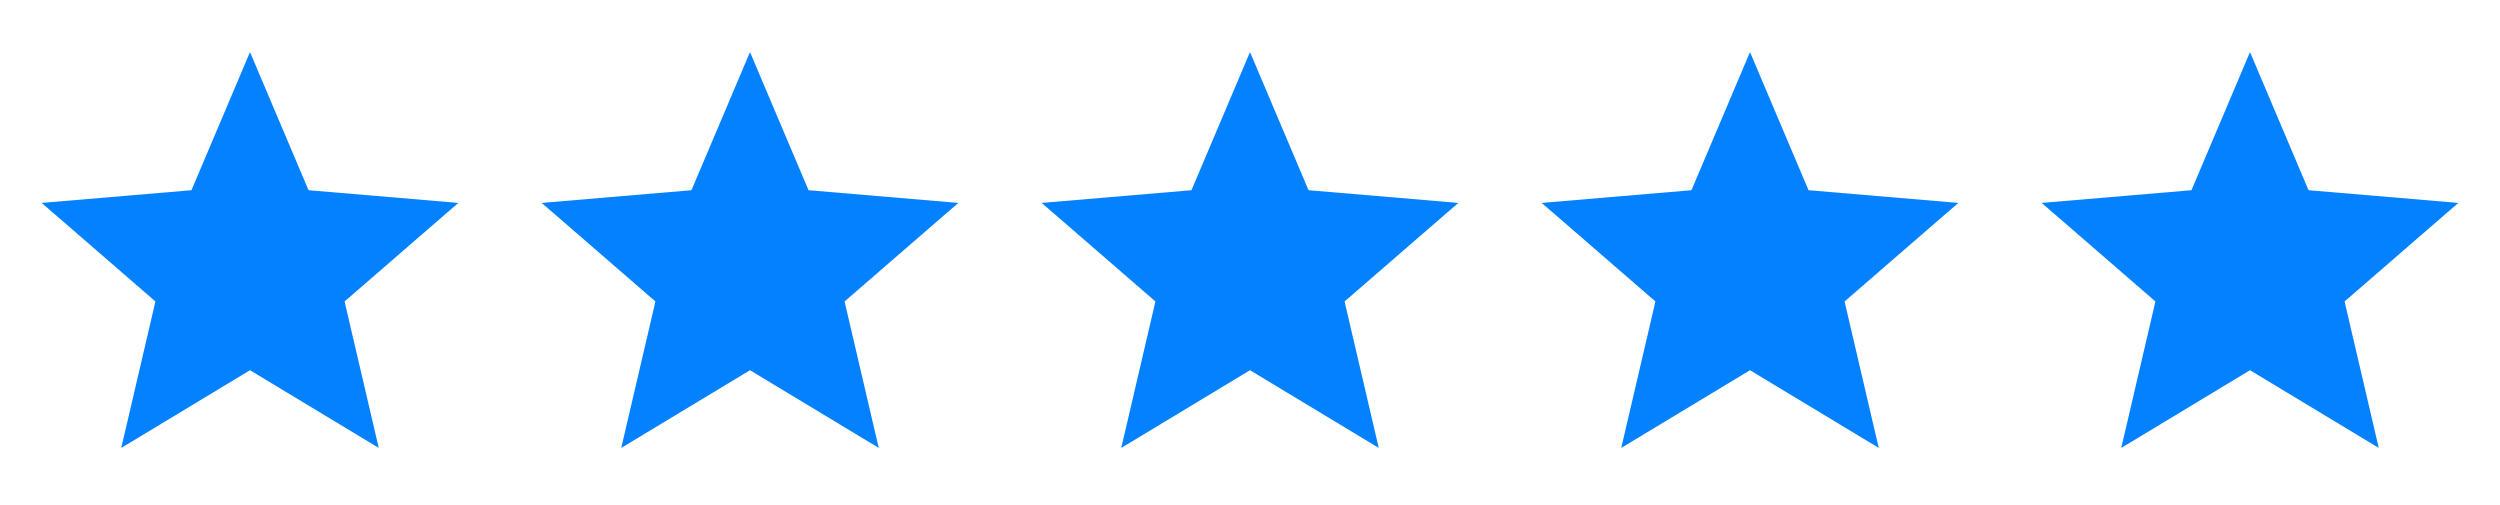 <svg width="94" height="19" viewBox="0 0 94 19" fill="none" xmlns="http://www.w3.org/2000/svg">
<path d="M9.4 13.92L14.241 16.842L12.956 11.335L17.233 7.63L11.601 7.152L9.4 1.958L7.199 7.152L1.567 7.63L5.844 11.335L4.559 16.842L9.4 13.92Z" fill="#0381FF"/>
<path d="M28.2 13.92L33.041 16.842L31.756 11.335L36.033 7.63L30.401 7.152L28.2 1.958L25.999 7.152L20.367 7.63L24.644 11.335L23.359 16.842L28.2 13.92Z" fill="#0381FF"/>
<path d="M47 13.92L51.841 16.842L50.556 11.335L54.833 7.63L49.201 7.152L47 1.958L44.799 7.152L39.167 7.63L43.444 11.335L42.159 16.842L47 13.92Z" fill="#0381FF"/>
<path d="M65.8 13.92L70.641 16.842L69.356 11.335L73.633 7.63L68.001 7.152L65.8 1.958L63.599 7.152L57.967 7.63L62.244 11.335L60.959 16.842L65.8 13.92Z" fill="#0381FF"/>
<path d="M84.6 13.92L89.441 16.842L88.156 11.335L92.433 7.63L86.801 7.152L84.6 1.958L82.399 7.152L76.767 7.63L81.044 11.335L79.759 16.842L84.6 13.92Z" fill="#0381FF"/>
</svg>
